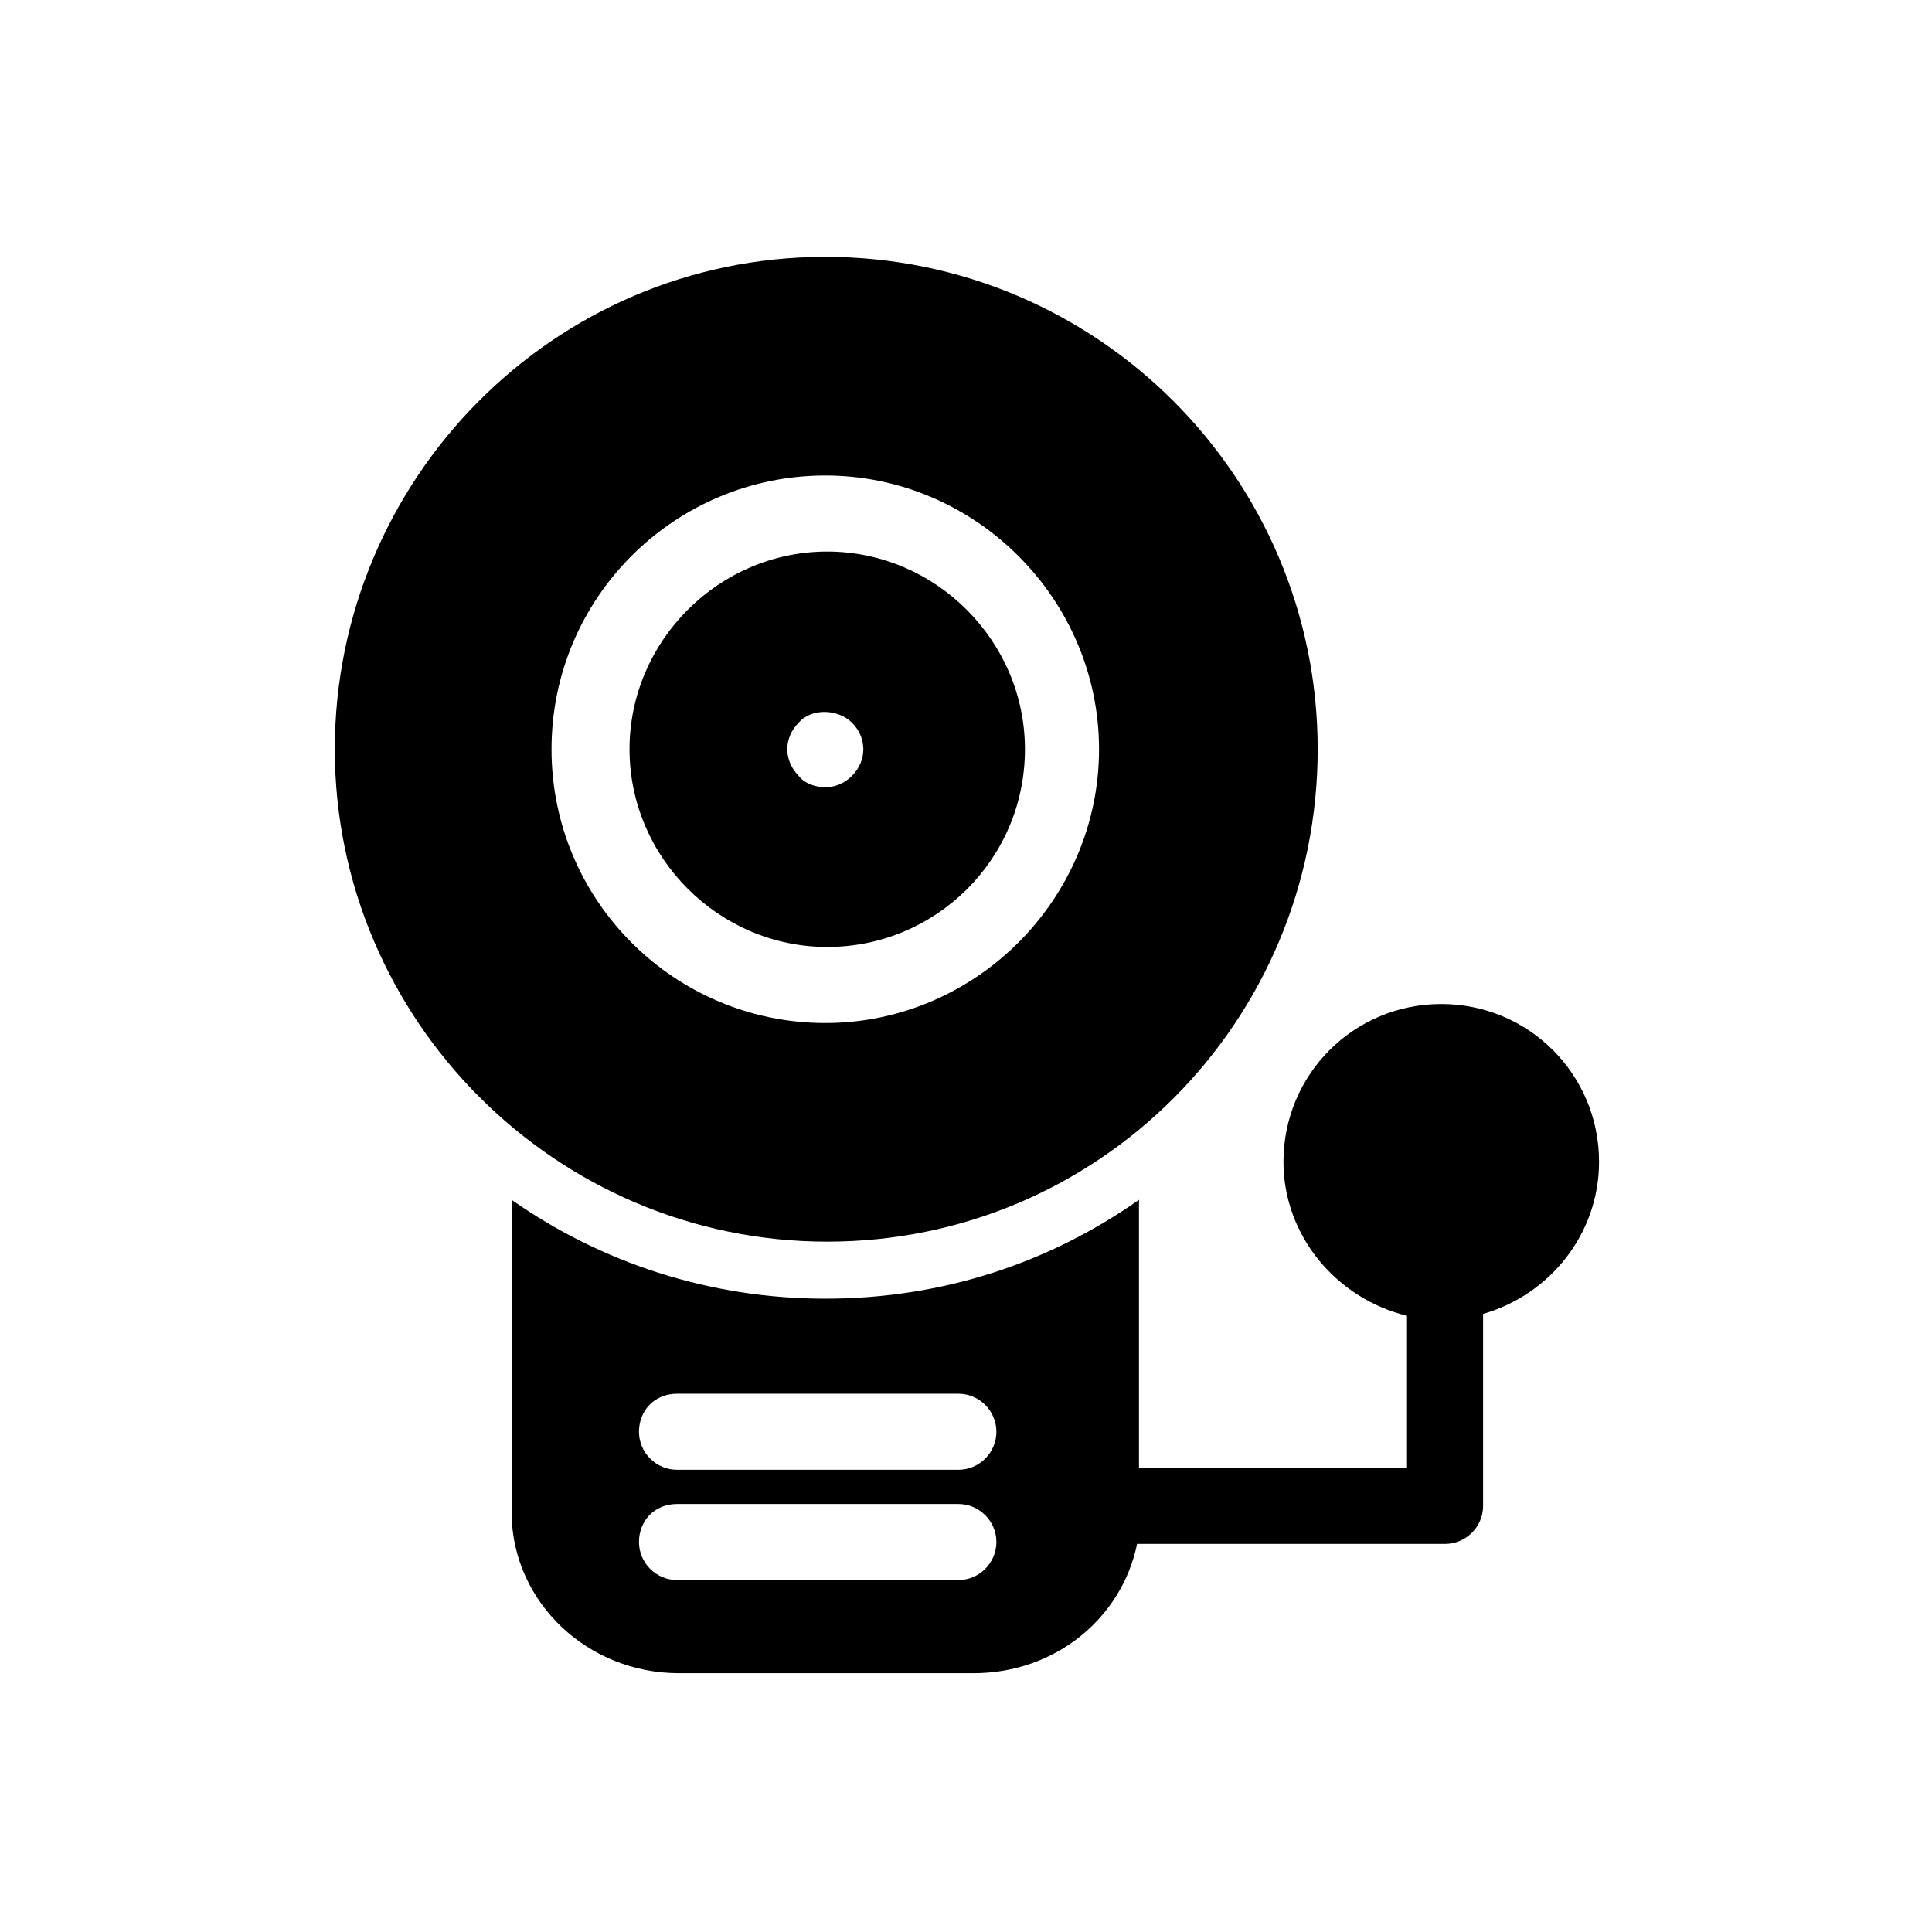 <?xml version="1.0" encoding="UTF-8"?>
<!-- Uploaded to: ICON Repo, www.iconrepo.com, Generator: ICON Repo Mixer Tools -->
<svg fill="#000000" width="800px" height="800px" version="1.1" viewBox="144 144 512 512" xmlns="http://www.w3.org/2000/svg">
 <g>
  <path d="m493.2 342.56c0-72.043-58.441-130.49-130.49-130.49-72.043 0.004-129.98 58.949-129.98 130.49s58.441 130.49 130.49 130.49c72.043 0 129.98-58.441 129.98-130.49zm-203.04 0c0-40.305 32.746-72.547 72.547-72.547 39.801 0 72.547 32.746 72.547 72.547s-32.746 72.547-72.547 72.547c-39.801 0.004-72.547-32.242-72.547-72.547z"/>
  <path d="m415.62 342.56c0-28.719-23.68-52.395-52.395-52.395-28.719 0-52.395 23.68-52.395 52.395 0 28.719 23.68 52.395 52.395 52.395 28.715 0.004 52.395-23.172 52.395-52.395zm-62.977 0c0-2.519 1.008-5.039 3.023-7.055 3.527-4.031 10.578-3.527 14.105 0 2.016 2.016 3.023 4.535 3.023 7.055s-1.008 5.039-3.023 7.055c-2.016 2.016-4.535 3.023-7.055 3.023-2.519 0-5.543-1.008-7.055-3.023-1.508-1.512-3.019-4.031-3.019-7.055z"/>
  <path d="m323.92 587.41h78.09c21.664 0 39.297-14.609 43.328-34.258h81.617c5.543 0 10.078-4.535 10.078-10.078v-50.883c17.633-5.039 30.73-21.16 30.73-40.305 0-23.176-18.641-41.816-41.816-41.816s-41.816 18.641-41.816 41.816c0 19.648 14.105 36.273 32.746 40.809v40.305h-71.035v-71.035c-23.68 16.625-51.891 26.199-83.129 26.199-30.73 0-59.449-9.574-83.129-26.199v83.633c0.508 23.172 20.156 41.812 44.336 41.812zm-0.504-74.059h74.562c5.543 0 10.078 4.535 10.078 10.078 0 5.543-4.535 10.078-10.078 10.078l-74.562-0.004c-5.543 0-10.078-4.535-10.078-10.078 0.004-5.539 4.035-10.074 10.078-10.074zm0 29.223h74.562c5.543 0 10.078 4.535 10.078 10.078s-4.535 10.078-10.078 10.078l-74.562-0.004c-5.543 0-10.078-4.535-10.078-10.078 0.004-5.543 4.035-10.074 10.078-10.074z"/>
 </g>
</svg>